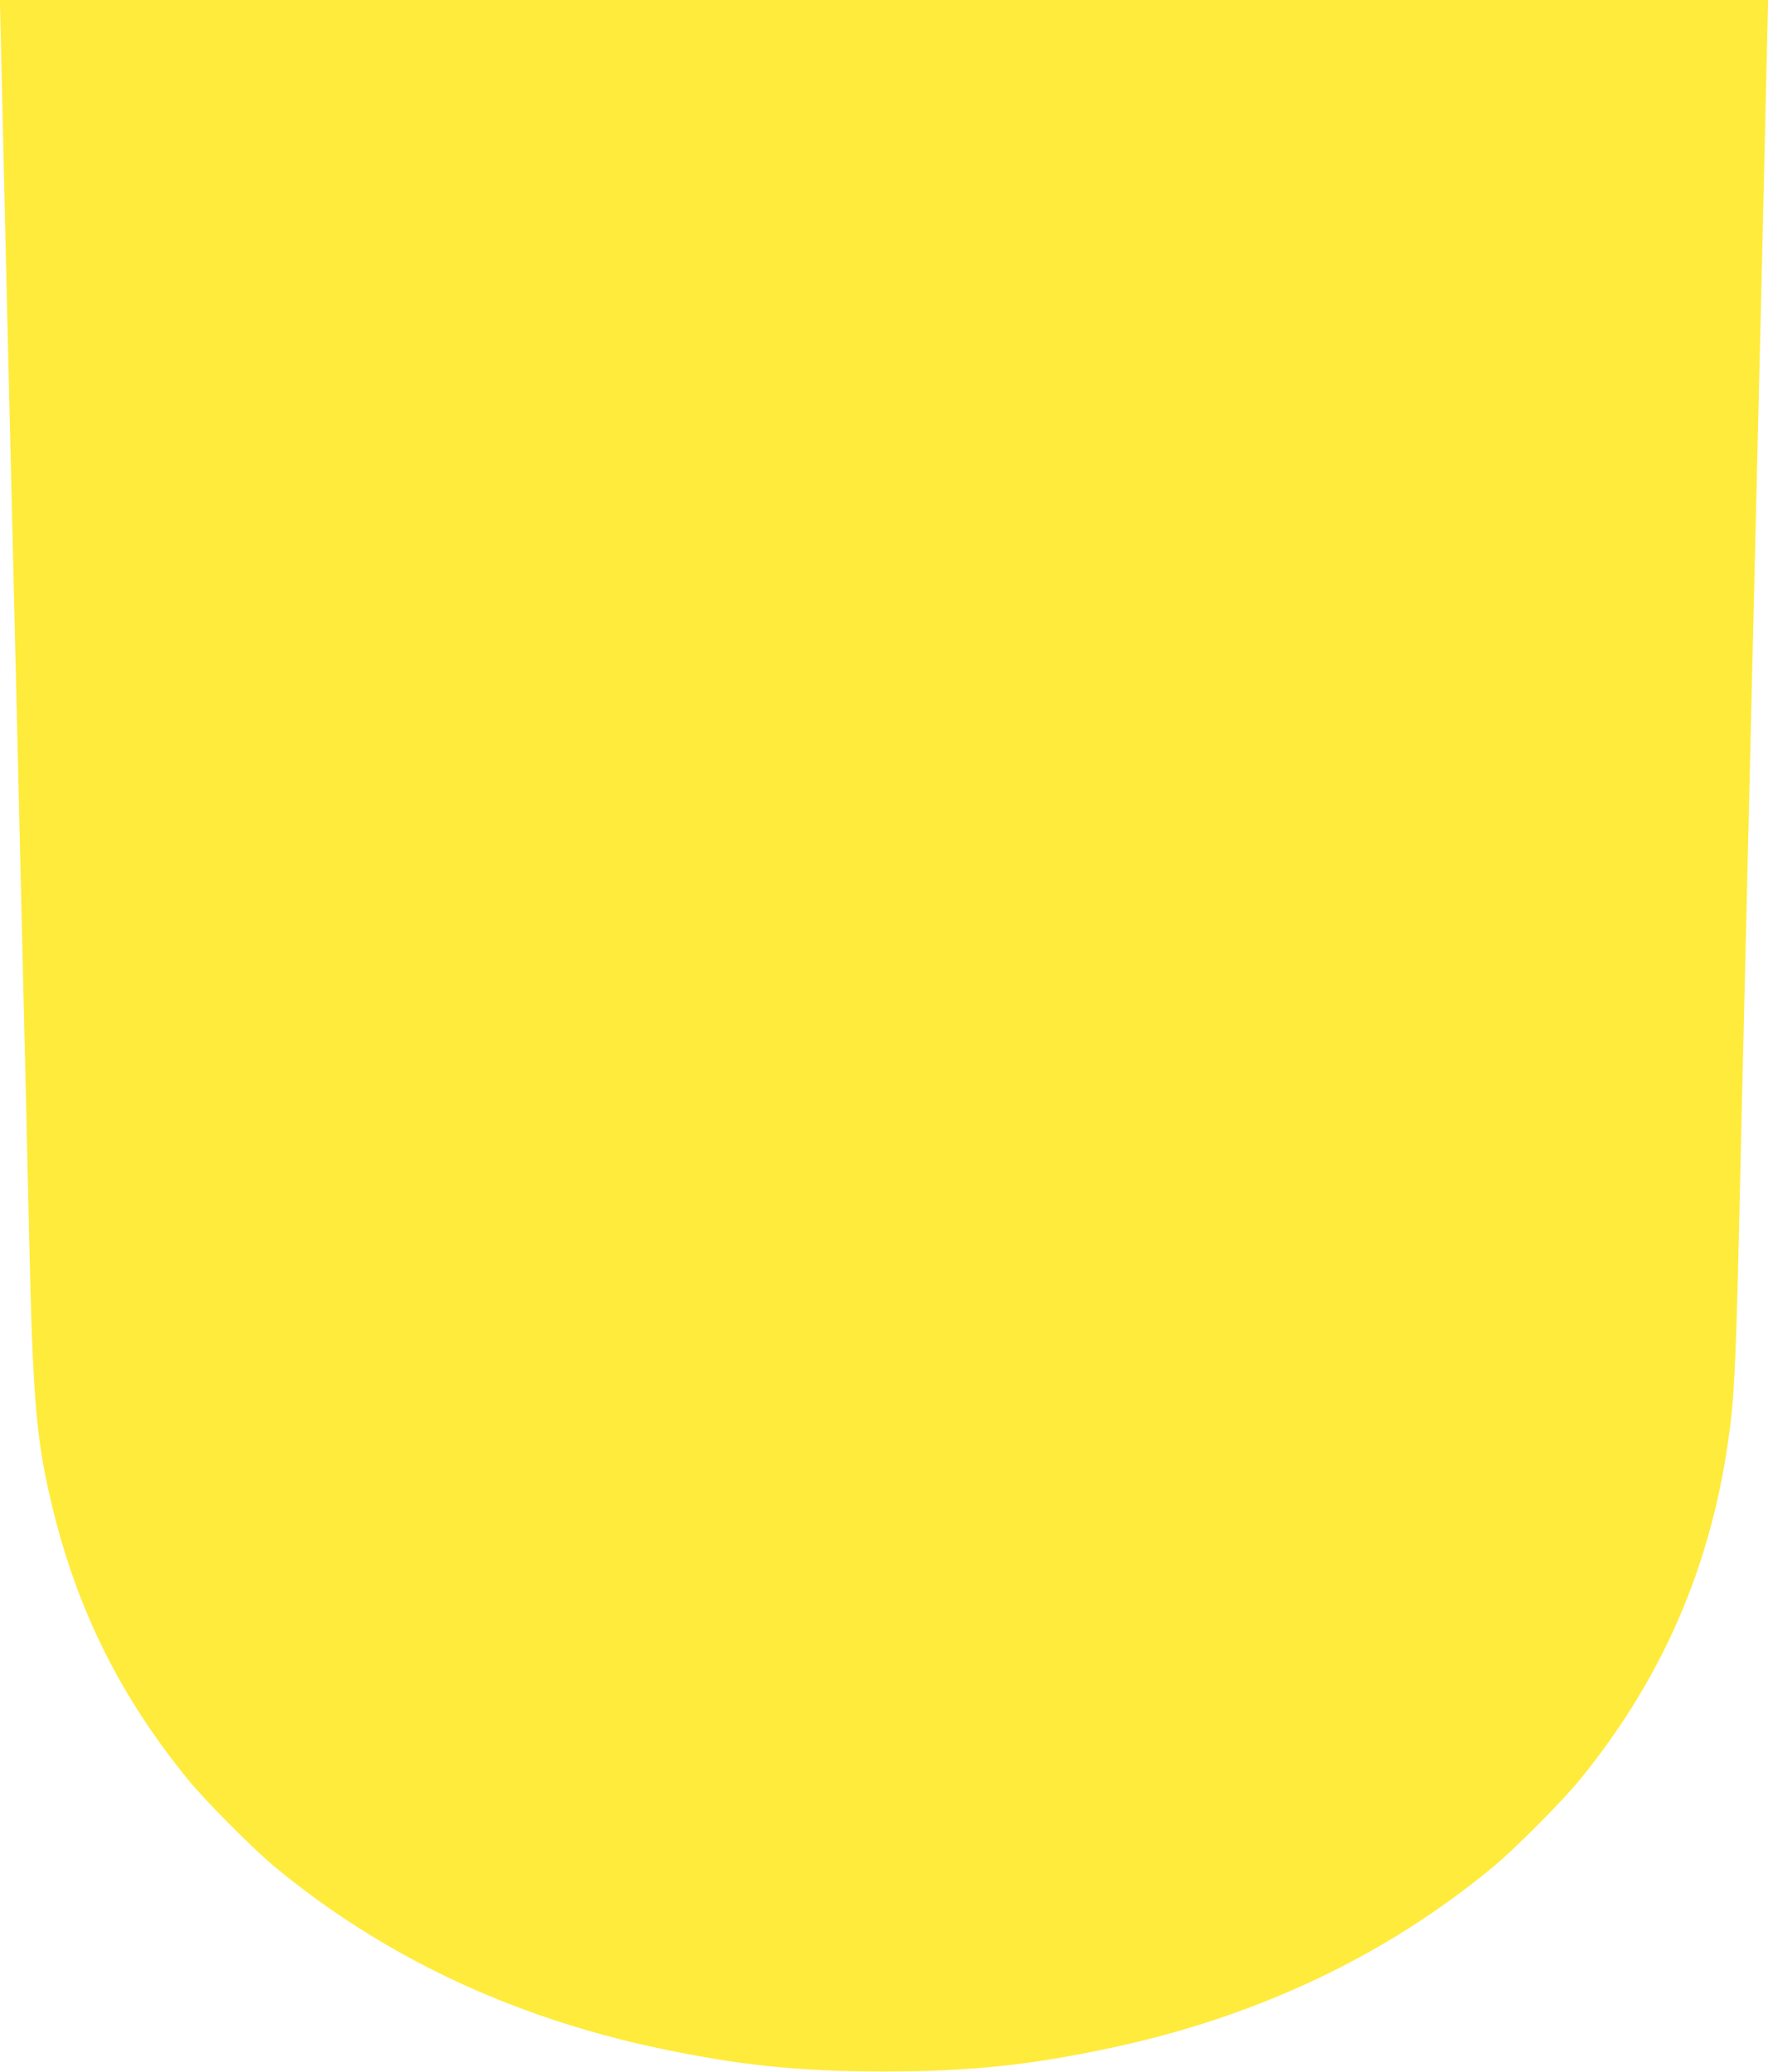 <?xml version="1.0" standalone="no"?>
<!DOCTYPE svg PUBLIC "-//W3C//DTD SVG 20010904//EN"
 "http://www.w3.org/TR/2001/REC-SVG-20010904/DTD/svg10.dtd">
<svg version="1.0" xmlns="http://www.w3.org/2000/svg"
 width="1092pt" height="1280pt" viewBox="0 0 1092 1280"
 preserveAspectRatio="xMidYMid meet">
<g transform="translate(0,1280) scale(0.1,-0.1)"
fill="#ffeb3b" stroke="none">
<path d="M0 12770 c0 -29 78 -3337 100 -4220 10 -409 18 -760 40 -1685 6 -236
15 -610 20 -830 5 -220 14 -611 20 -870 23 -1035 44 -1272 150 -1700 154 -622
417 -1148 828 -1653 107 -132 403 -430 537 -541 664 -551 1458 -927 2362
-1120 501 -107 872 -146 1403 -146 531 0 902 39 1403 146 904 193 1698 569
2362 1120 134 111 430 409 537 541 534 657 838 1389 932 2245 19 171 32 485
46 1108 6 259 15 650 20 870 5 220 14 594 20 830 22 925 30 1276 40 1685 22
883 100 4191 100 4220 l0 30 -5460 0 -5460 0 0 -30z"/>
</g>
</svg>
